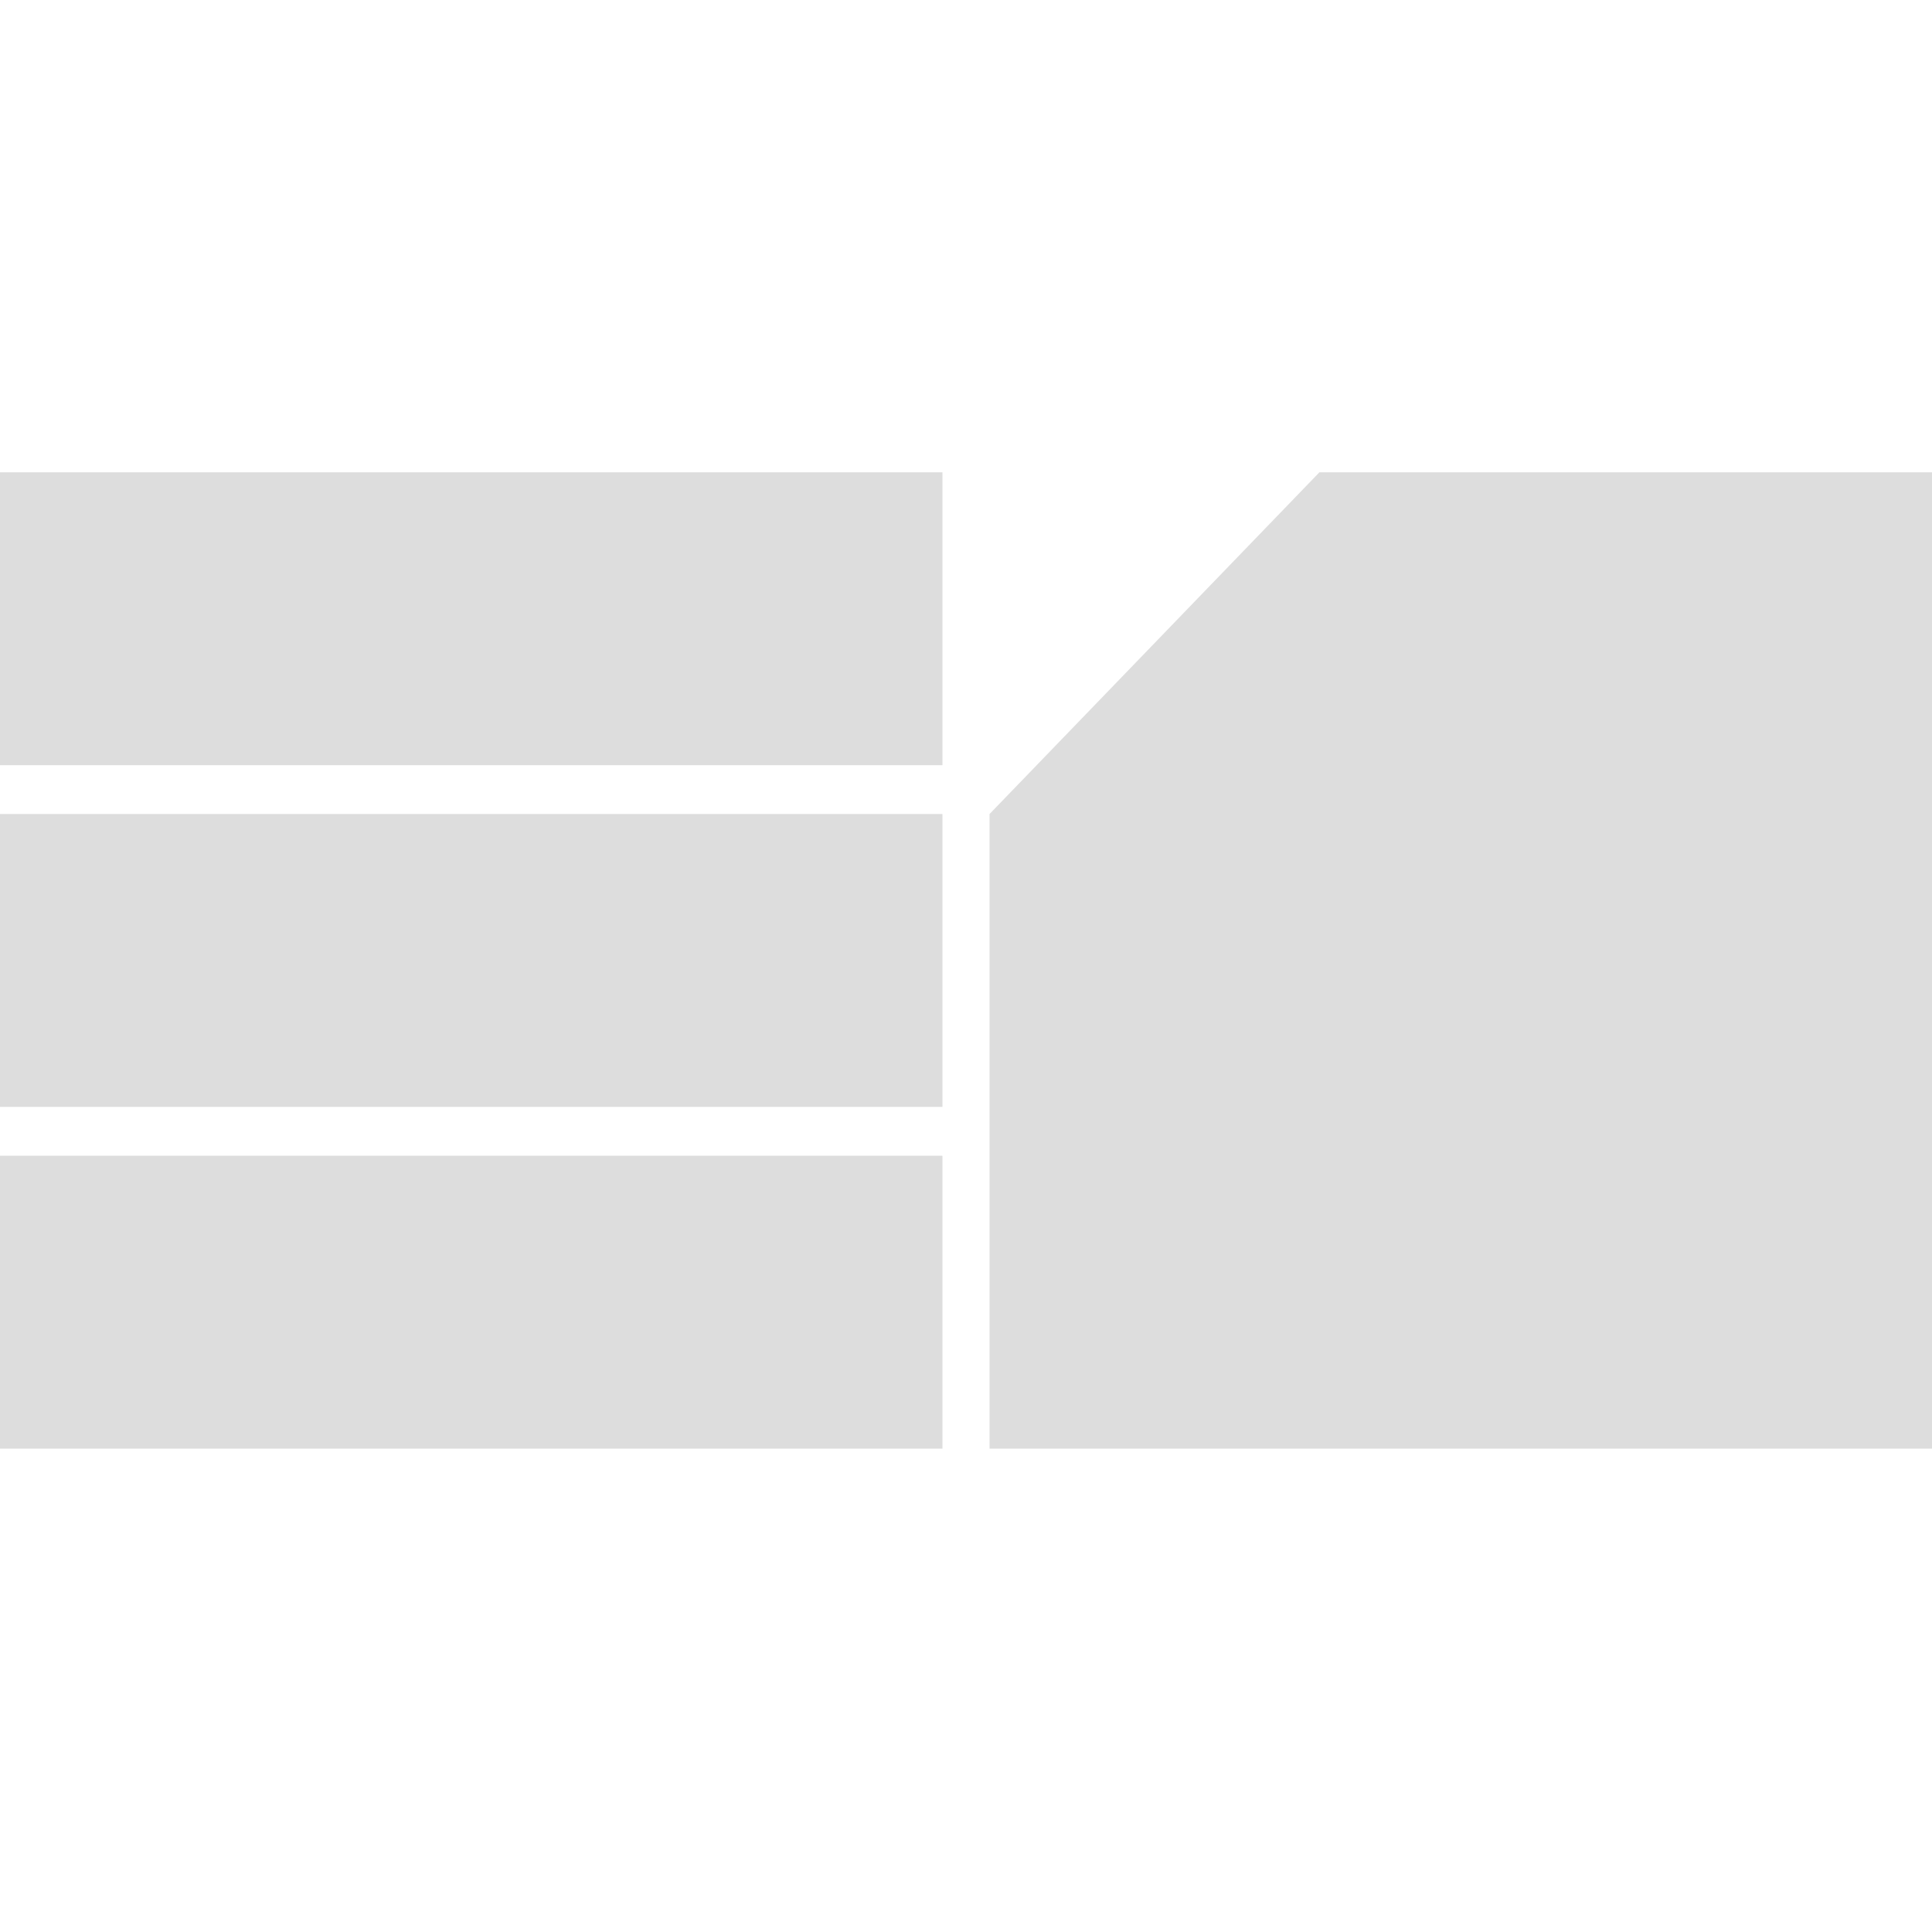 <svg width="130" height="130" viewBox="0 0 130 130" fill="none" xmlns="http://www.w3.org/2000/svg">
<path d="M0 51.487H63.415V31.778H0V51.487ZM130 31.778V97.477H66.585V54.773L88.782 31.778H130ZM0 97.477H63.415V77.767H0V97.477ZM0 74.482H63.415V54.773H0V74.482Z" fill="#DDDDDD"/>
</svg>
